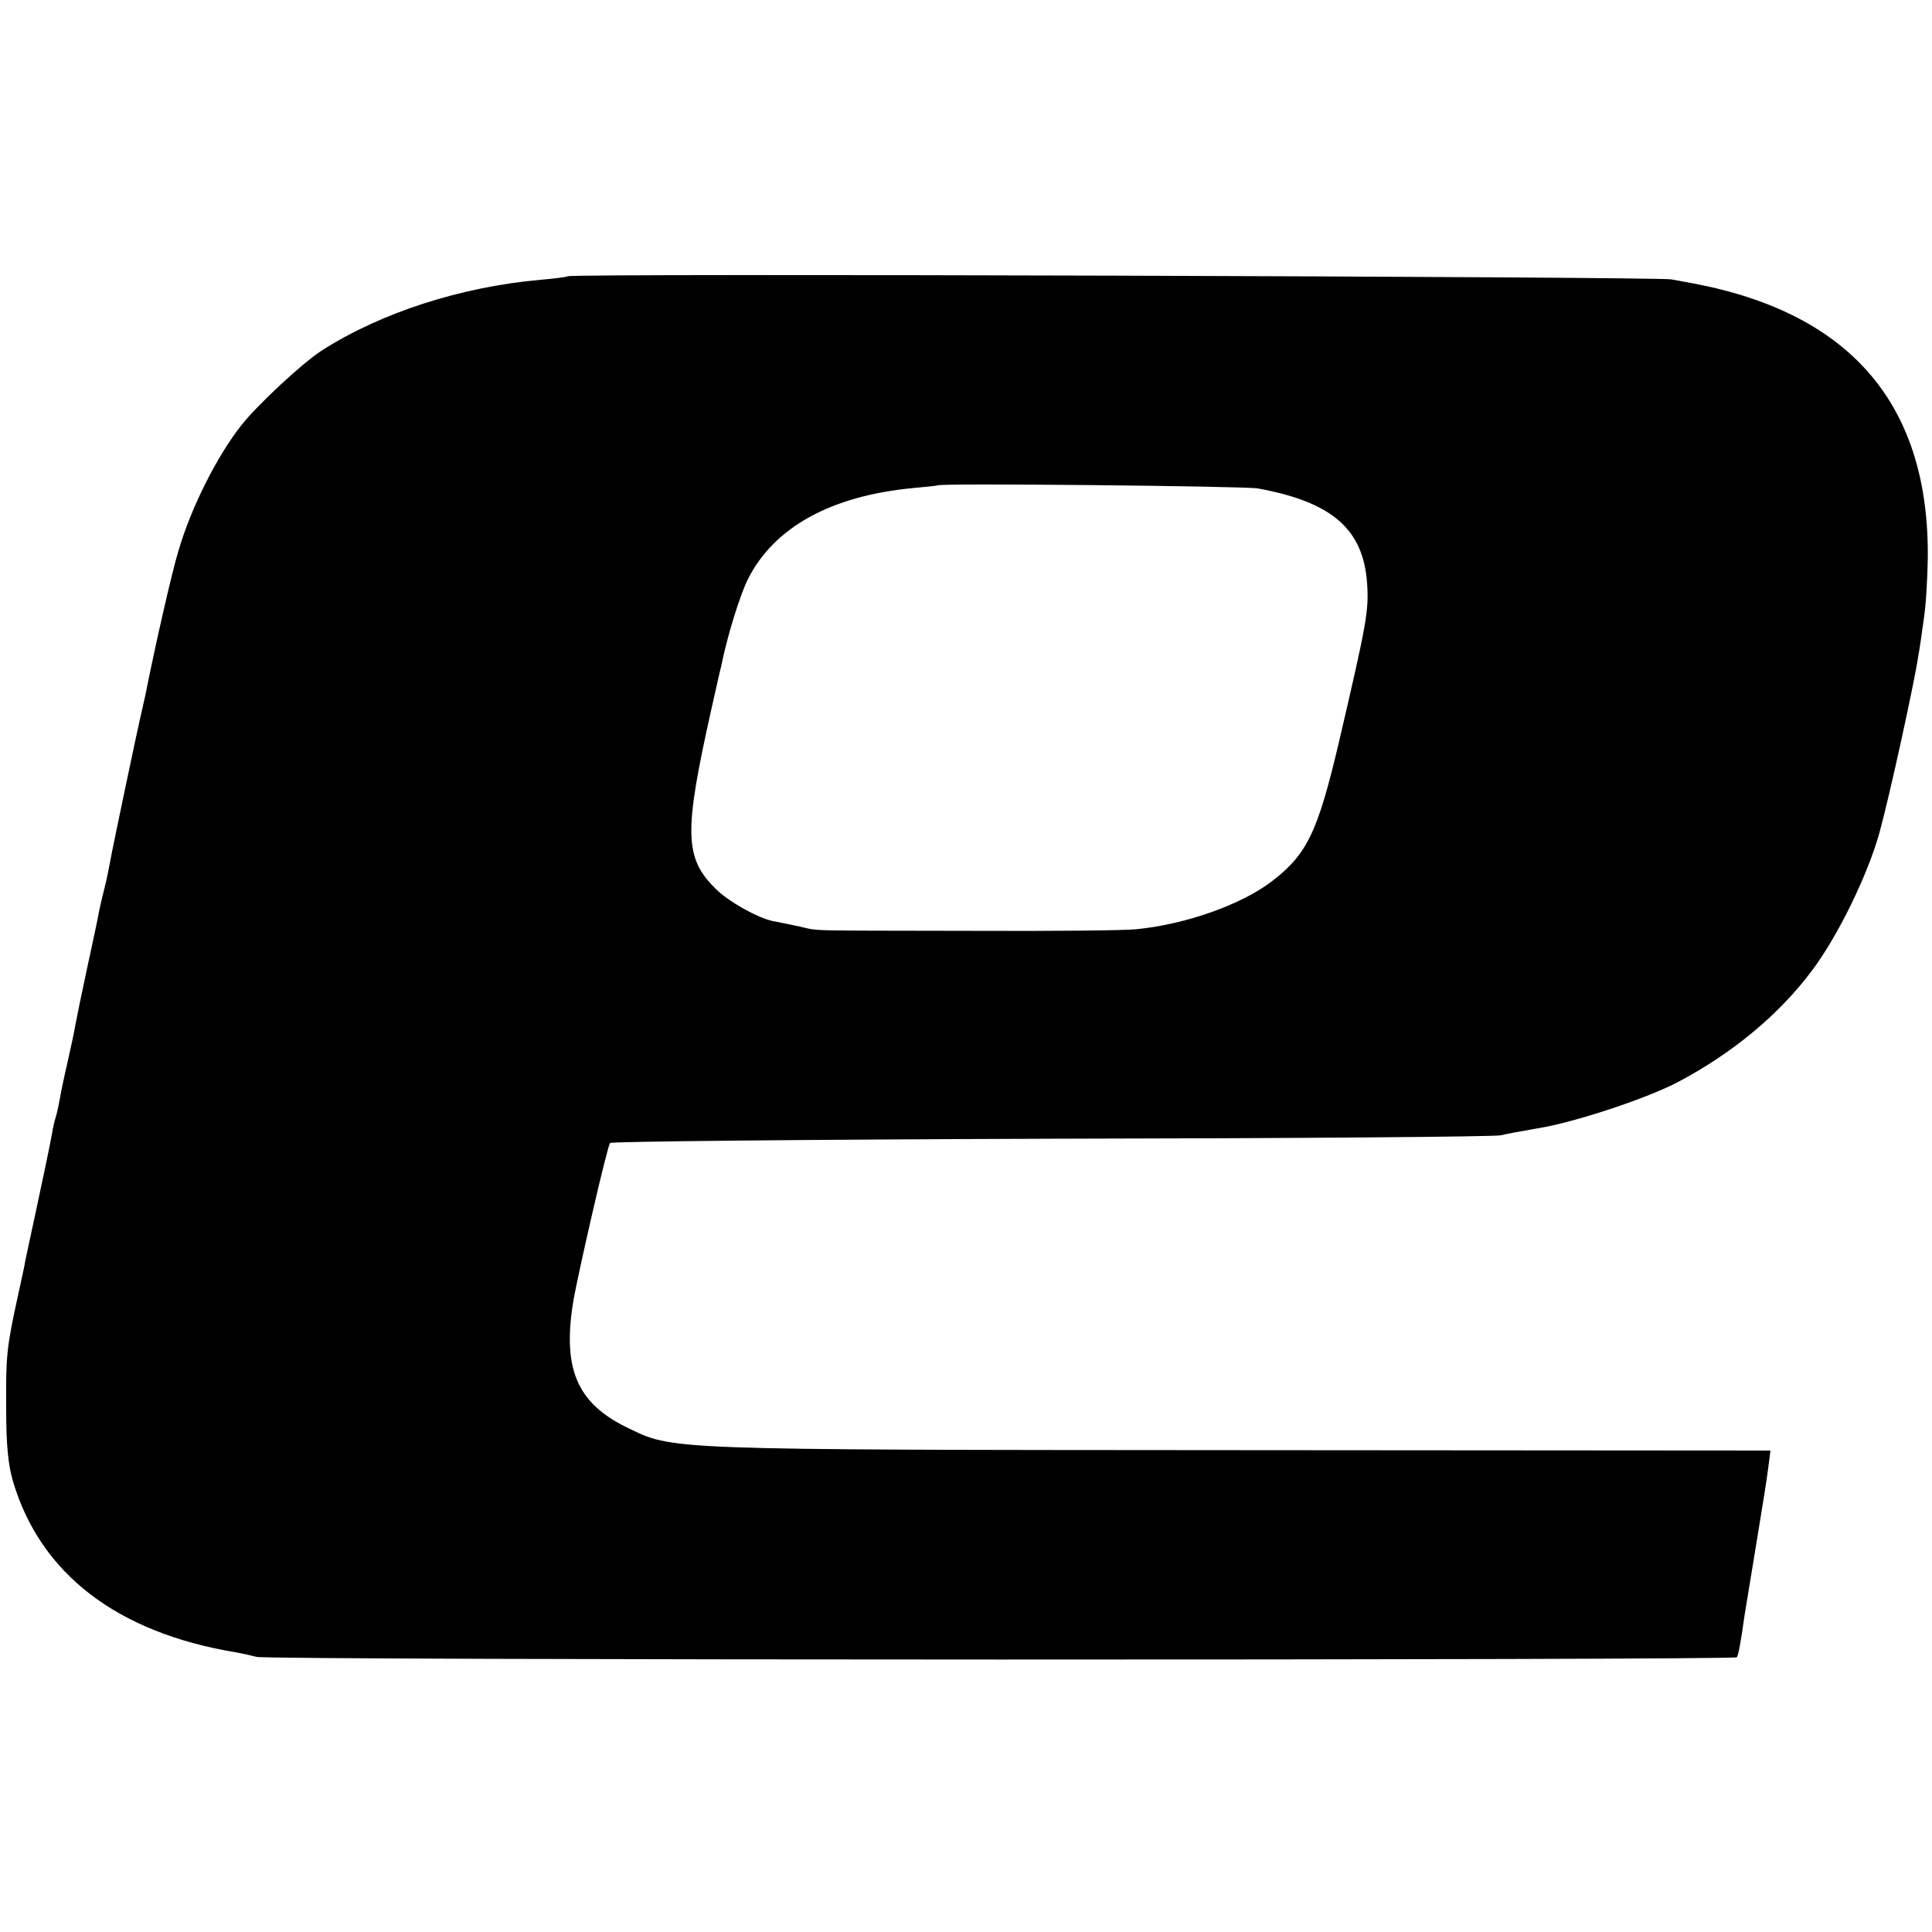 <?xml version="1.0" standalone="no"?>
<!DOCTYPE svg PUBLIC "-//W3C//DTD SVG 20010904//EN"
 "http://www.w3.org/TR/2001/REC-SVG-20010904/DTD/svg10.dtd">
<svg version="1.0" xmlns="http://www.w3.org/2000/svg"
 width="500pt" height="500pt" viewBox="0 0 500 500"
 preserveAspectRatio="xMidYMid meet">
<g transform="translate(0,500) scale(0.1,-0.1)"
fill="#000000" stroke="none">
<path d="M1469 4285 c-3 -2 -34 -6 -69 -9 -206 -18 -414 -85 -567 -183 -50
-32 -166 -140 -208 -193 -64 -81 -131 -215 -163 -325 -17 -55 -60 -244 -86
-375 -2 -8 -6 -26 -9 -40 -8 -32 -76 -355 -83 -395 -3 -17 -9 -46 -14 -65 -5
-19 -11 -46 -14 -60 -2 -14 -16 -78 -30 -143 -14 -65 -28 -133 -31 -150 -3
-18 -12 -60 -20 -95 -8 -34 -17 -77 -20 -95 -3 -17 -8 -40 -11 -49 -3 -9 -7
-27 -9 -40 -11 -57 -18 -90 -40 -193 -13 -60 -26 -121 -29 -135 -2 -14 -12
-59 -21 -100 -28 -128 -30 -151 -29 -285 0 -95 5 -146 18 -190 71 -238 269
-390 575 -441 18 -3 43 -9 55 -12 26 -9 3826 -9 3831 -1 4 6 10 38 20 109 4
25 18 110 31 189 13 79 27 165 30 191 l6 46 -1374 1 c-1502 1 -1464 0 -1586
59 -131 64 -168 155 -137 334 15 81 87 396 94 402 3 4 519 9 1146 11 627 1
1149 5 1160 9 11 3 54 11 95 18 95 15 287 79 365 121 141 75 260 174 345 288
66 88 143 245 174 356 25 90 90 386 101 460 4 22 10 65 14 95 5 30 9 98 10
150 6 399 -196 638 -604 716 -11 2 -38 7 -60 11 -41 7 -2849 16 -2856 8z
m1786 -549 c192 -35 273 -105 283 -245 5 -72 -1 -103 -72 -408 -56 -238 -83
-294 -176 -365 -79 -60 -224 -111 -351 -123 -30 -3 -220 -5 -424 -4 -443 1
-391 -1 -445 11 -25 5 -56 12 -69 14 -39 8 -117 51 -150 85 -80 79 -81 146
-11 459 12 52 23 104 26 114 16 80 49 186 70 228 68 134 215 215 428 235 33 3
62 6 63 7 7 6 795 -2 828 -8z"/>
</g>
</svg>
